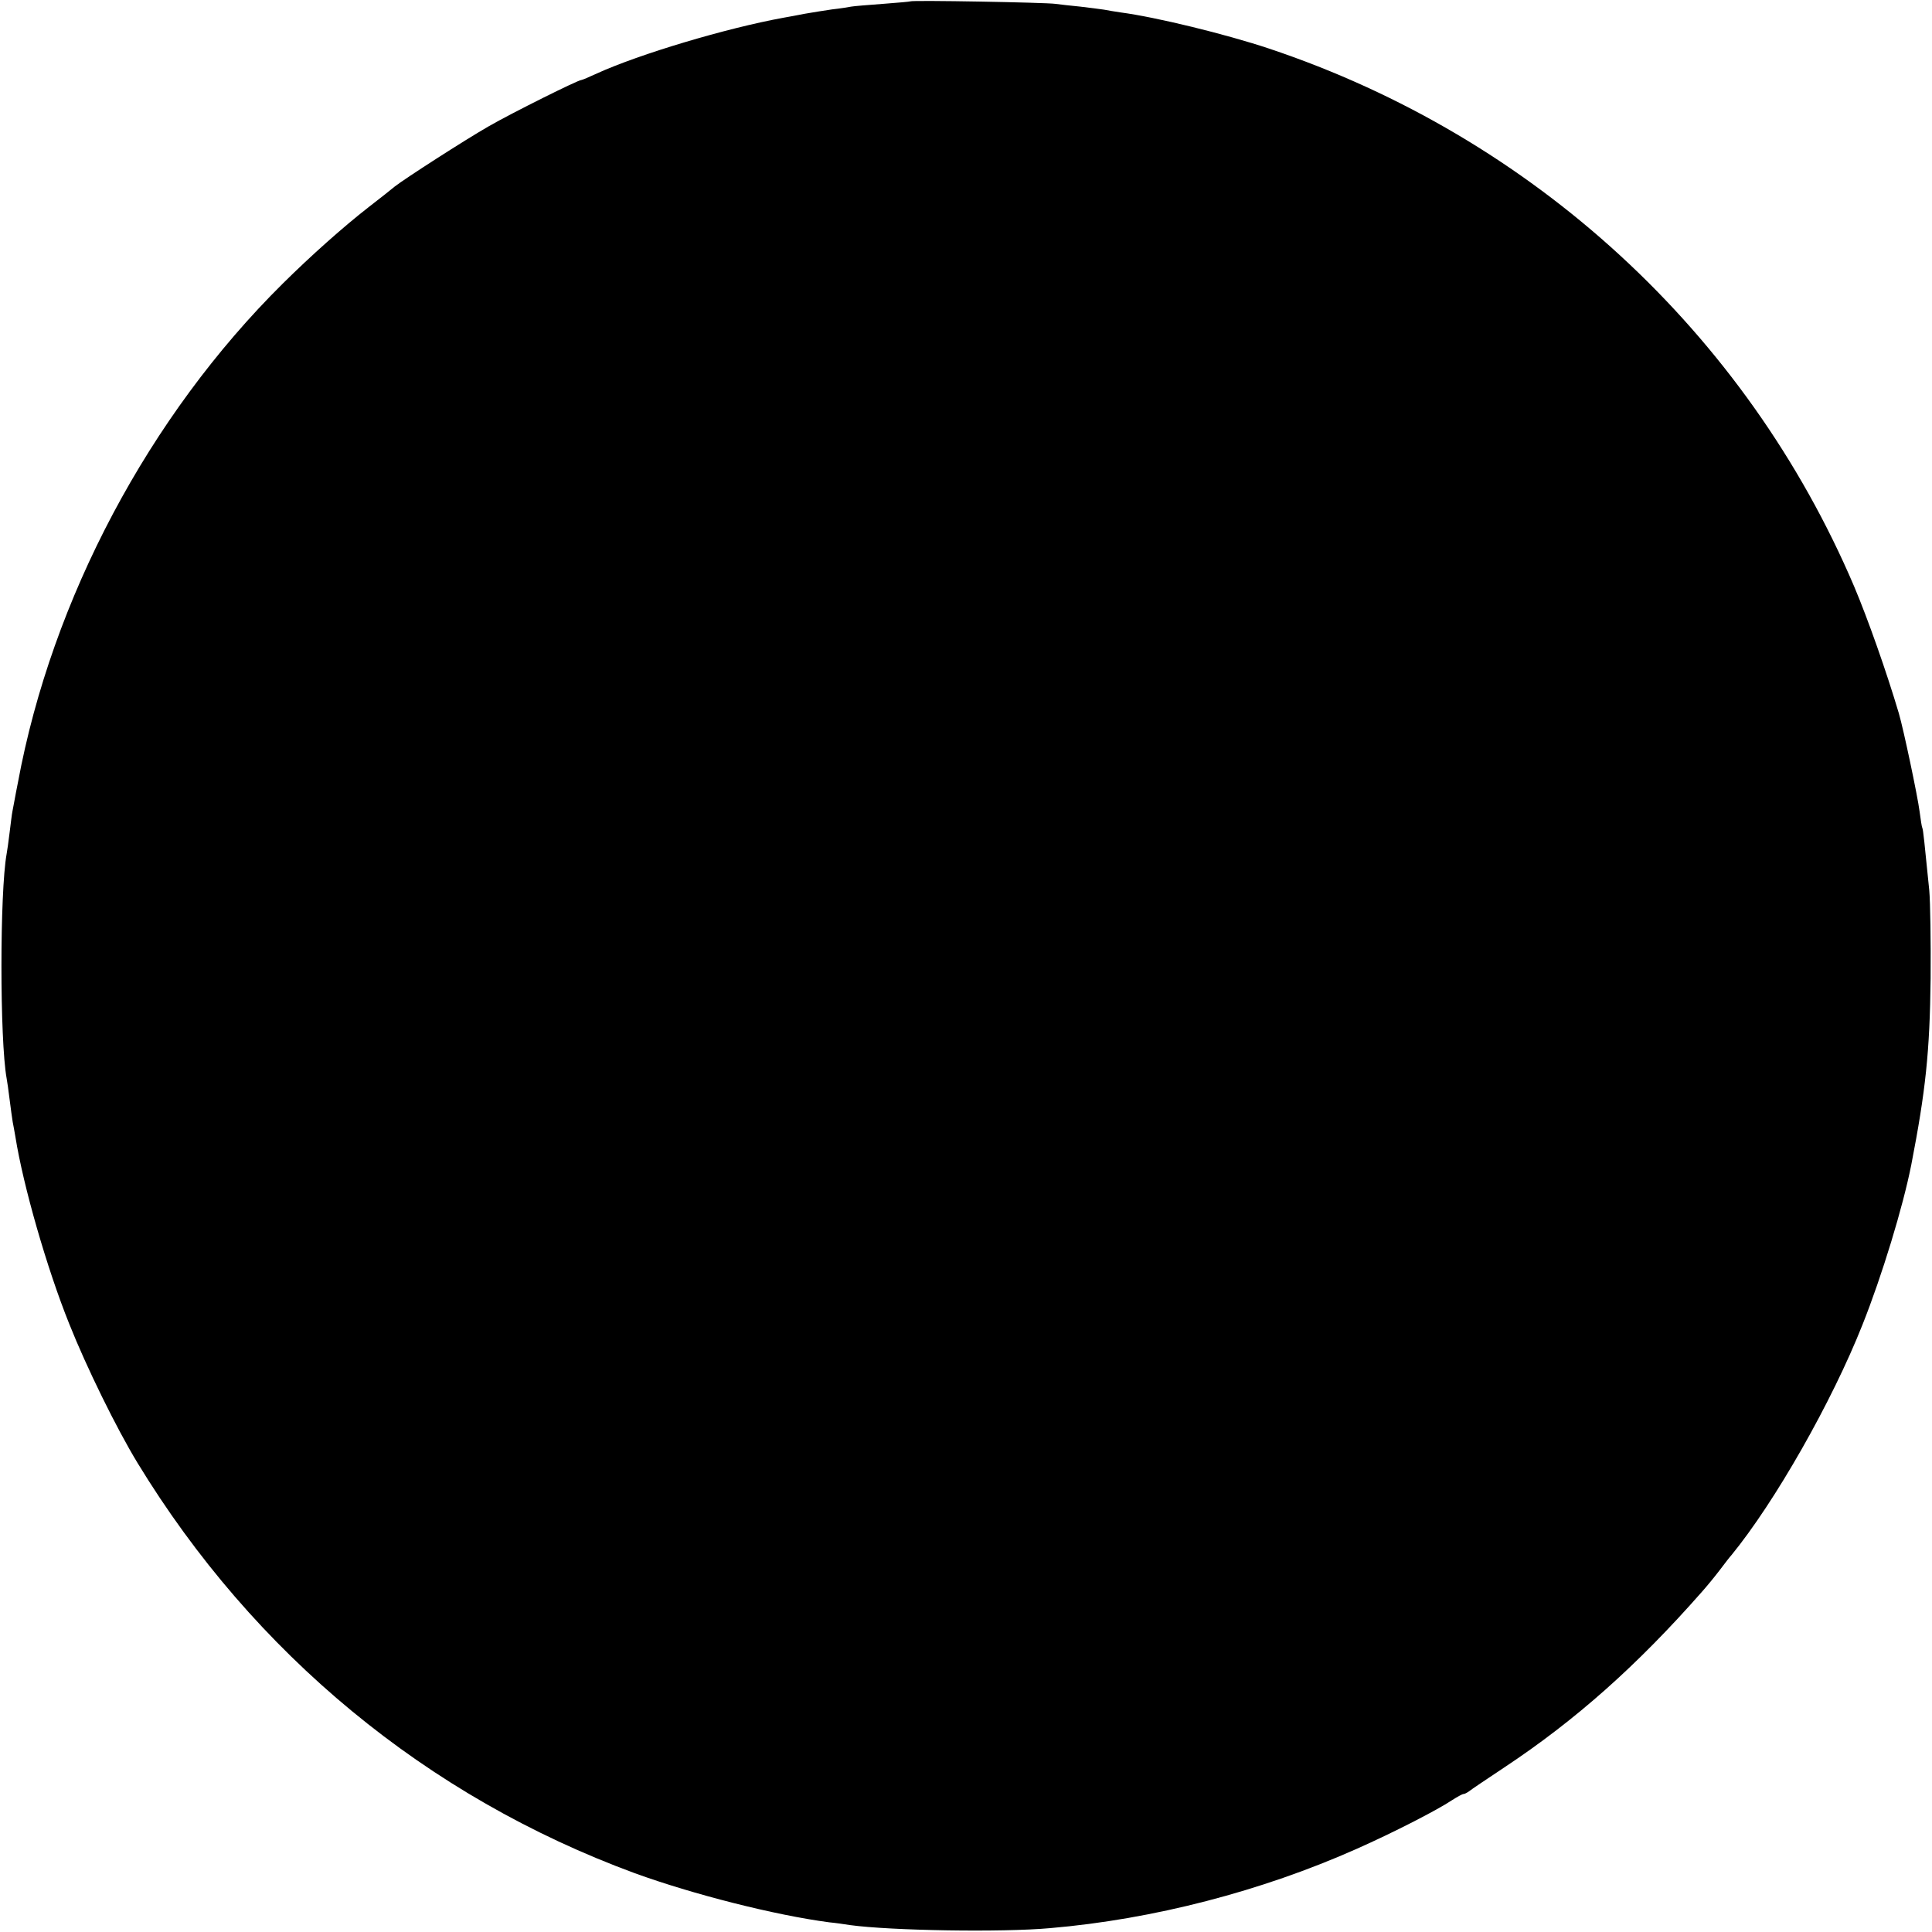 <?xml version="1.0" standalone="no"?>
<!DOCTYPE svg PUBLIC "-//W3C//DTD SVG 20010904//EN"
 "http://www.w3.org/TR/2001/REC-SVG-20010904/DTD/svg10.dtd">
<svg version="1.0" xmlns="http://www.w3.org/2000/svg"
 width="700pt" height="700pt" viewBox="0 0 700 700"
 preserveAspectRatio="xMidYMid meet">
<g transform="translate(0,700) scale(0.1,-0.1)"
fill="#000000" stroke="none">
<path d="M3298 6995 c-1 -1 -46 -5 -99 -9 -53 -4 -104 -8 -115 -10 -10 -2 -41
-7 -69 -10 -27 -4 -72 -11 -100 -16 -27 -5 -61 -12 -75 -14 -209 -38 -523
-132 -677 -202 -28 -13 -54 -24 -57 -24 -12 0 -251 -119 -336 -168 -87 -50
-303 -189 -340 -218 -8 -7 -51 -41 -95 -75 -91 -71 -207 -174 -310 -276 -485
-480 -837 -1143 -960 -1808 -10 -49 -18 -97 -20 -105 -2 -9 -6 -43 -10 -75 -4
-33 -9 -69 -11 -79 -25 -139 -25 -674 0 -813 2 -10 7 -45 11 -78 4 -32 9 -68
11 -80 2 -11 7 -36 10 -55 28 -176 114 -476 195 -677 62 -156 171 -378 247
-503 422 -693 1049 -1210 1802 -1487 209 -76 507 -152 705 -178 22 -2 56 -7
75 -10 146 -20 549 -27 725 -11 374 32 766 134 1110 287 133 59 291 140 345
176 19 12 38 23 43 23 4 0 13 5 20 10 7 6 64 44 127 86 258 171 481 369 715
635 17 19 46 54 65 79 19 25 38 50 43 55 158 193 365 557 475 835 71 178 147
428 177 580 52 268 67 409 70 675 1 132 -1 276 -5 320 -17 169 -22 220 -25
225 -2 3 -6 30 -10 60 -7 55 -58 297 -75 355 -45 152 -113 344 -162 460 -392
920 -1163 1629 -2120 1949 -156 52 -409 114 -538 131 -19 3 -46 7 -60 10 -13
2 -52 7 -86 11 -33 3 -74 8 -90 10 -33 5 -520 14 -526 9z"/>
</g>
</svg>
